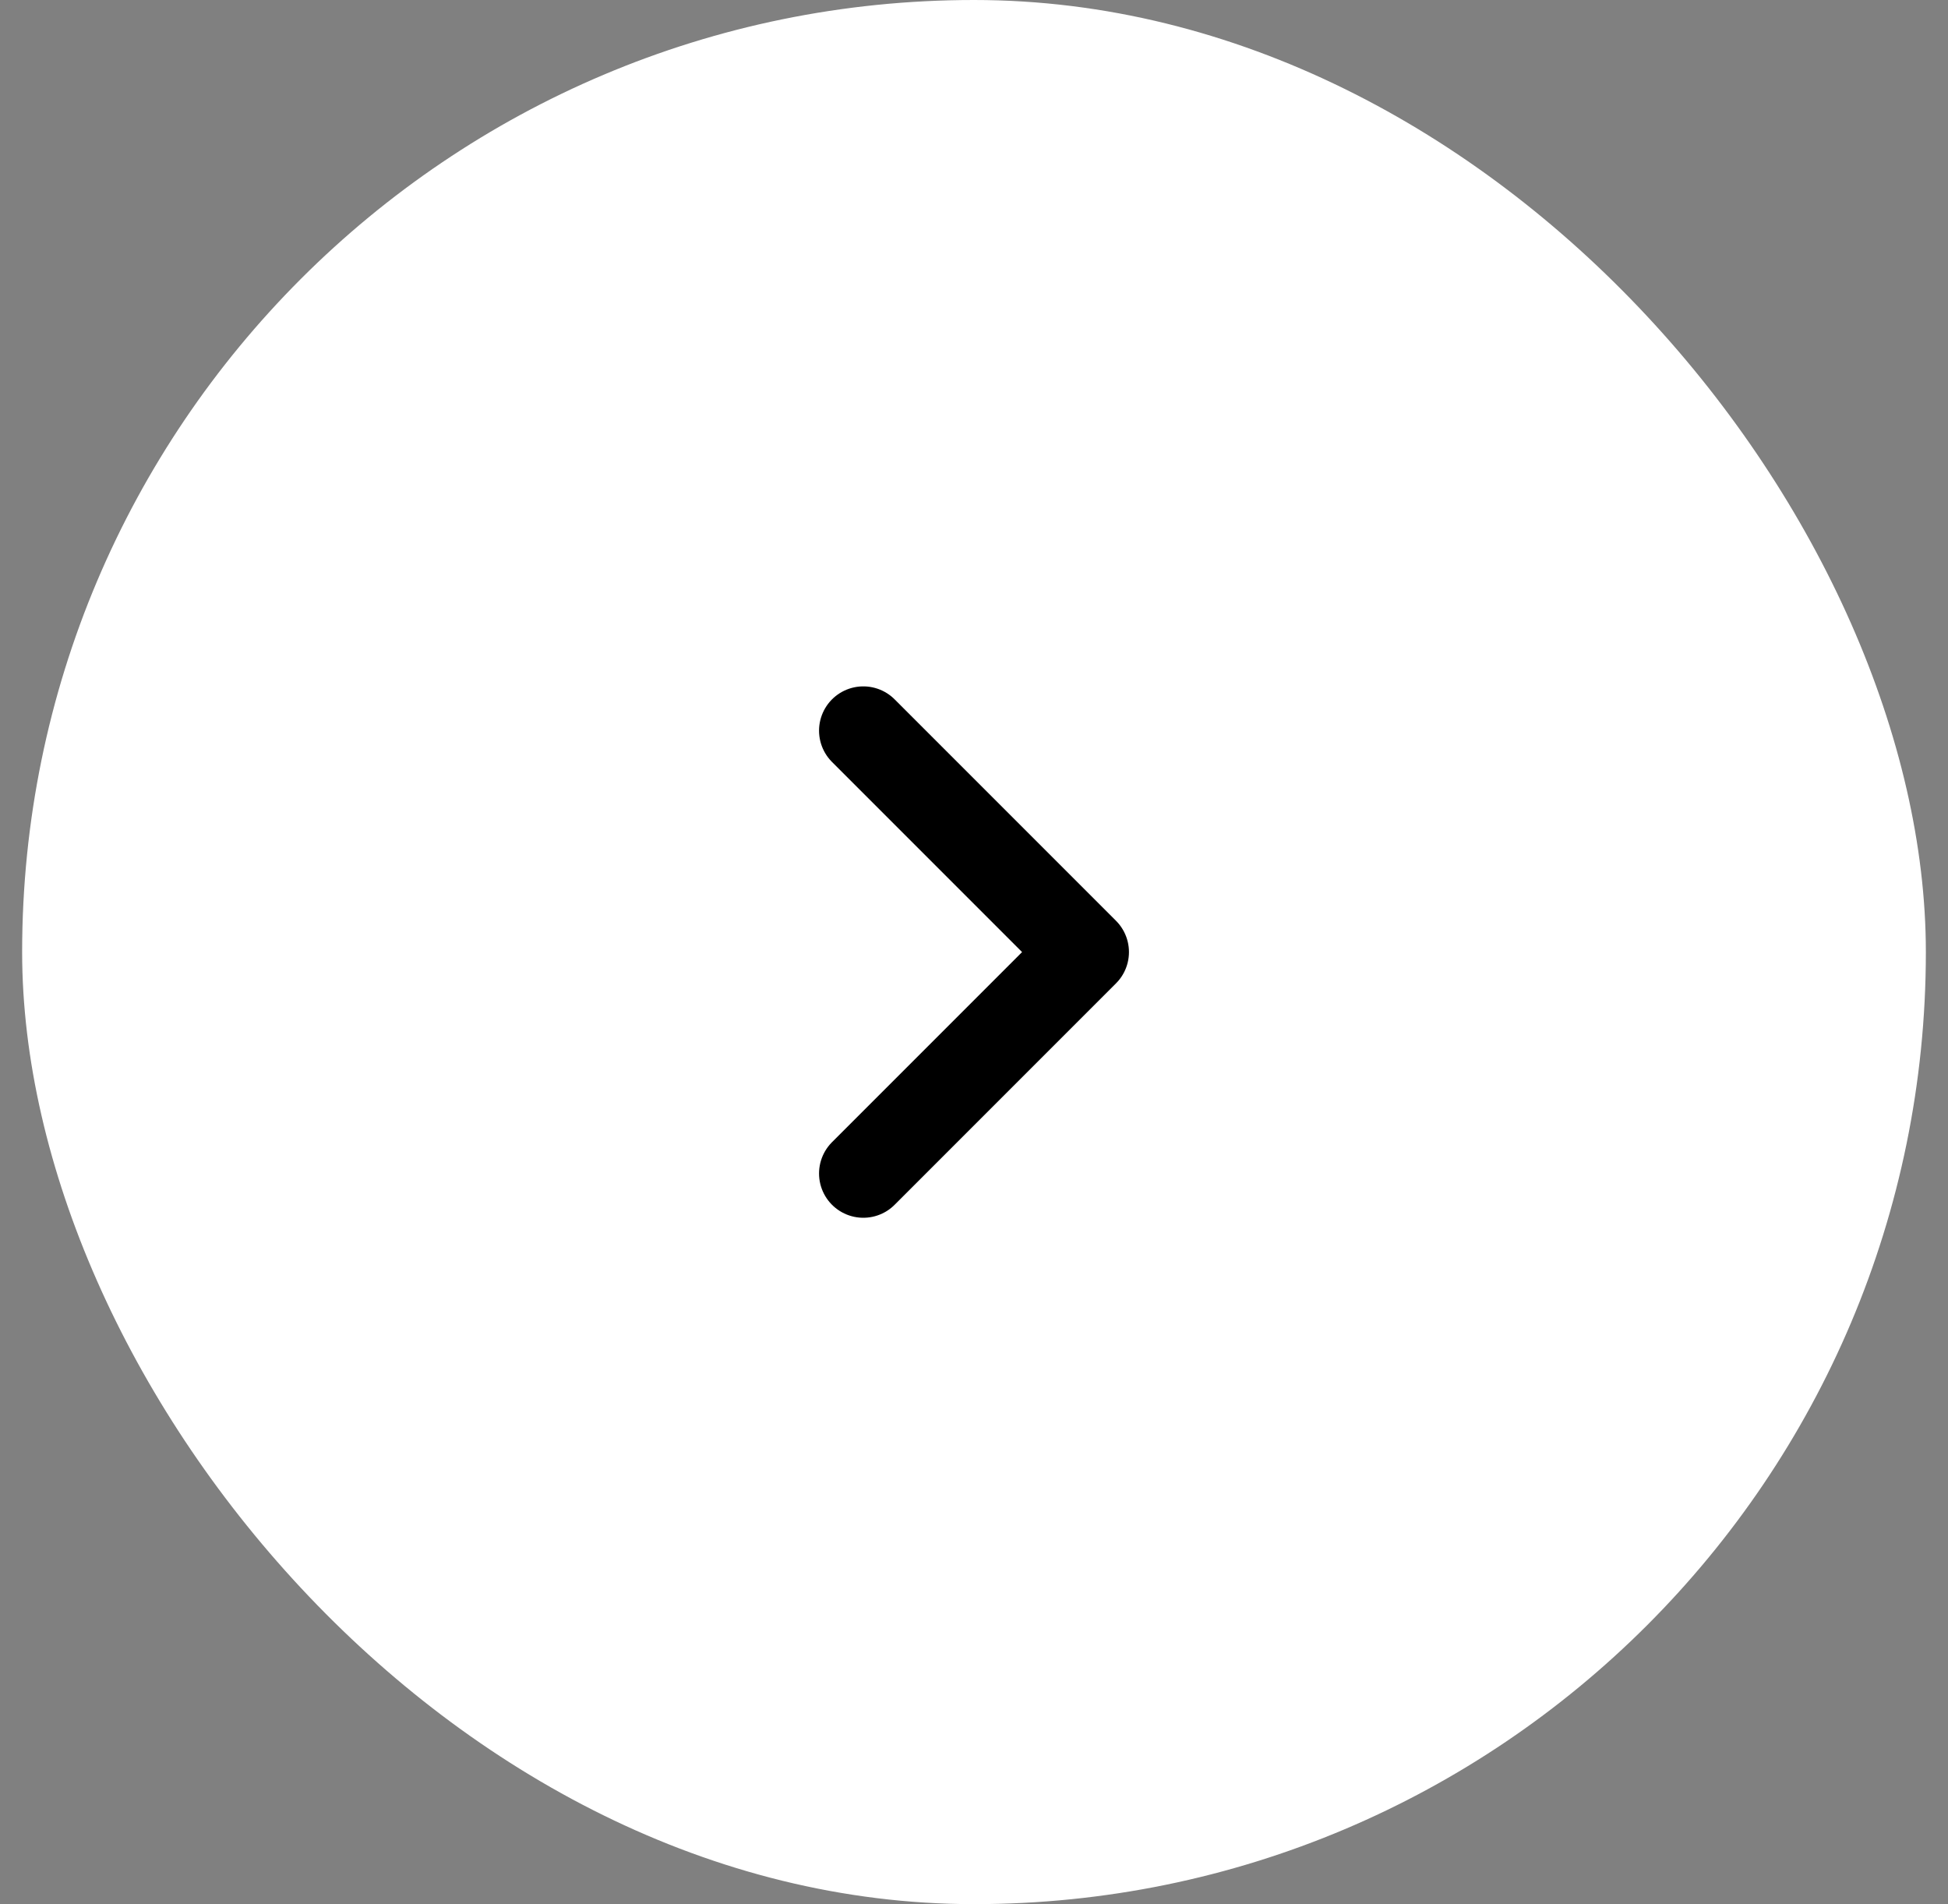 <svg width="44" height="43" viewBox="0 0 44 43" fill="none" xmlns="http://www.w3.org/2000/svg">
<rect x="0" y="0" width="44" height="43" fill="#808080" stroke="none"/>
<rect x="0.5" width="43" height="43" rx="21.5" fill="white"/>
<path d="M19.5 16.5L24.5 21.5L19.5 26.5" stroke="black" stroke-width="2" stroke-linecap="round" stroke-linejoin="round"/>
</svg>
